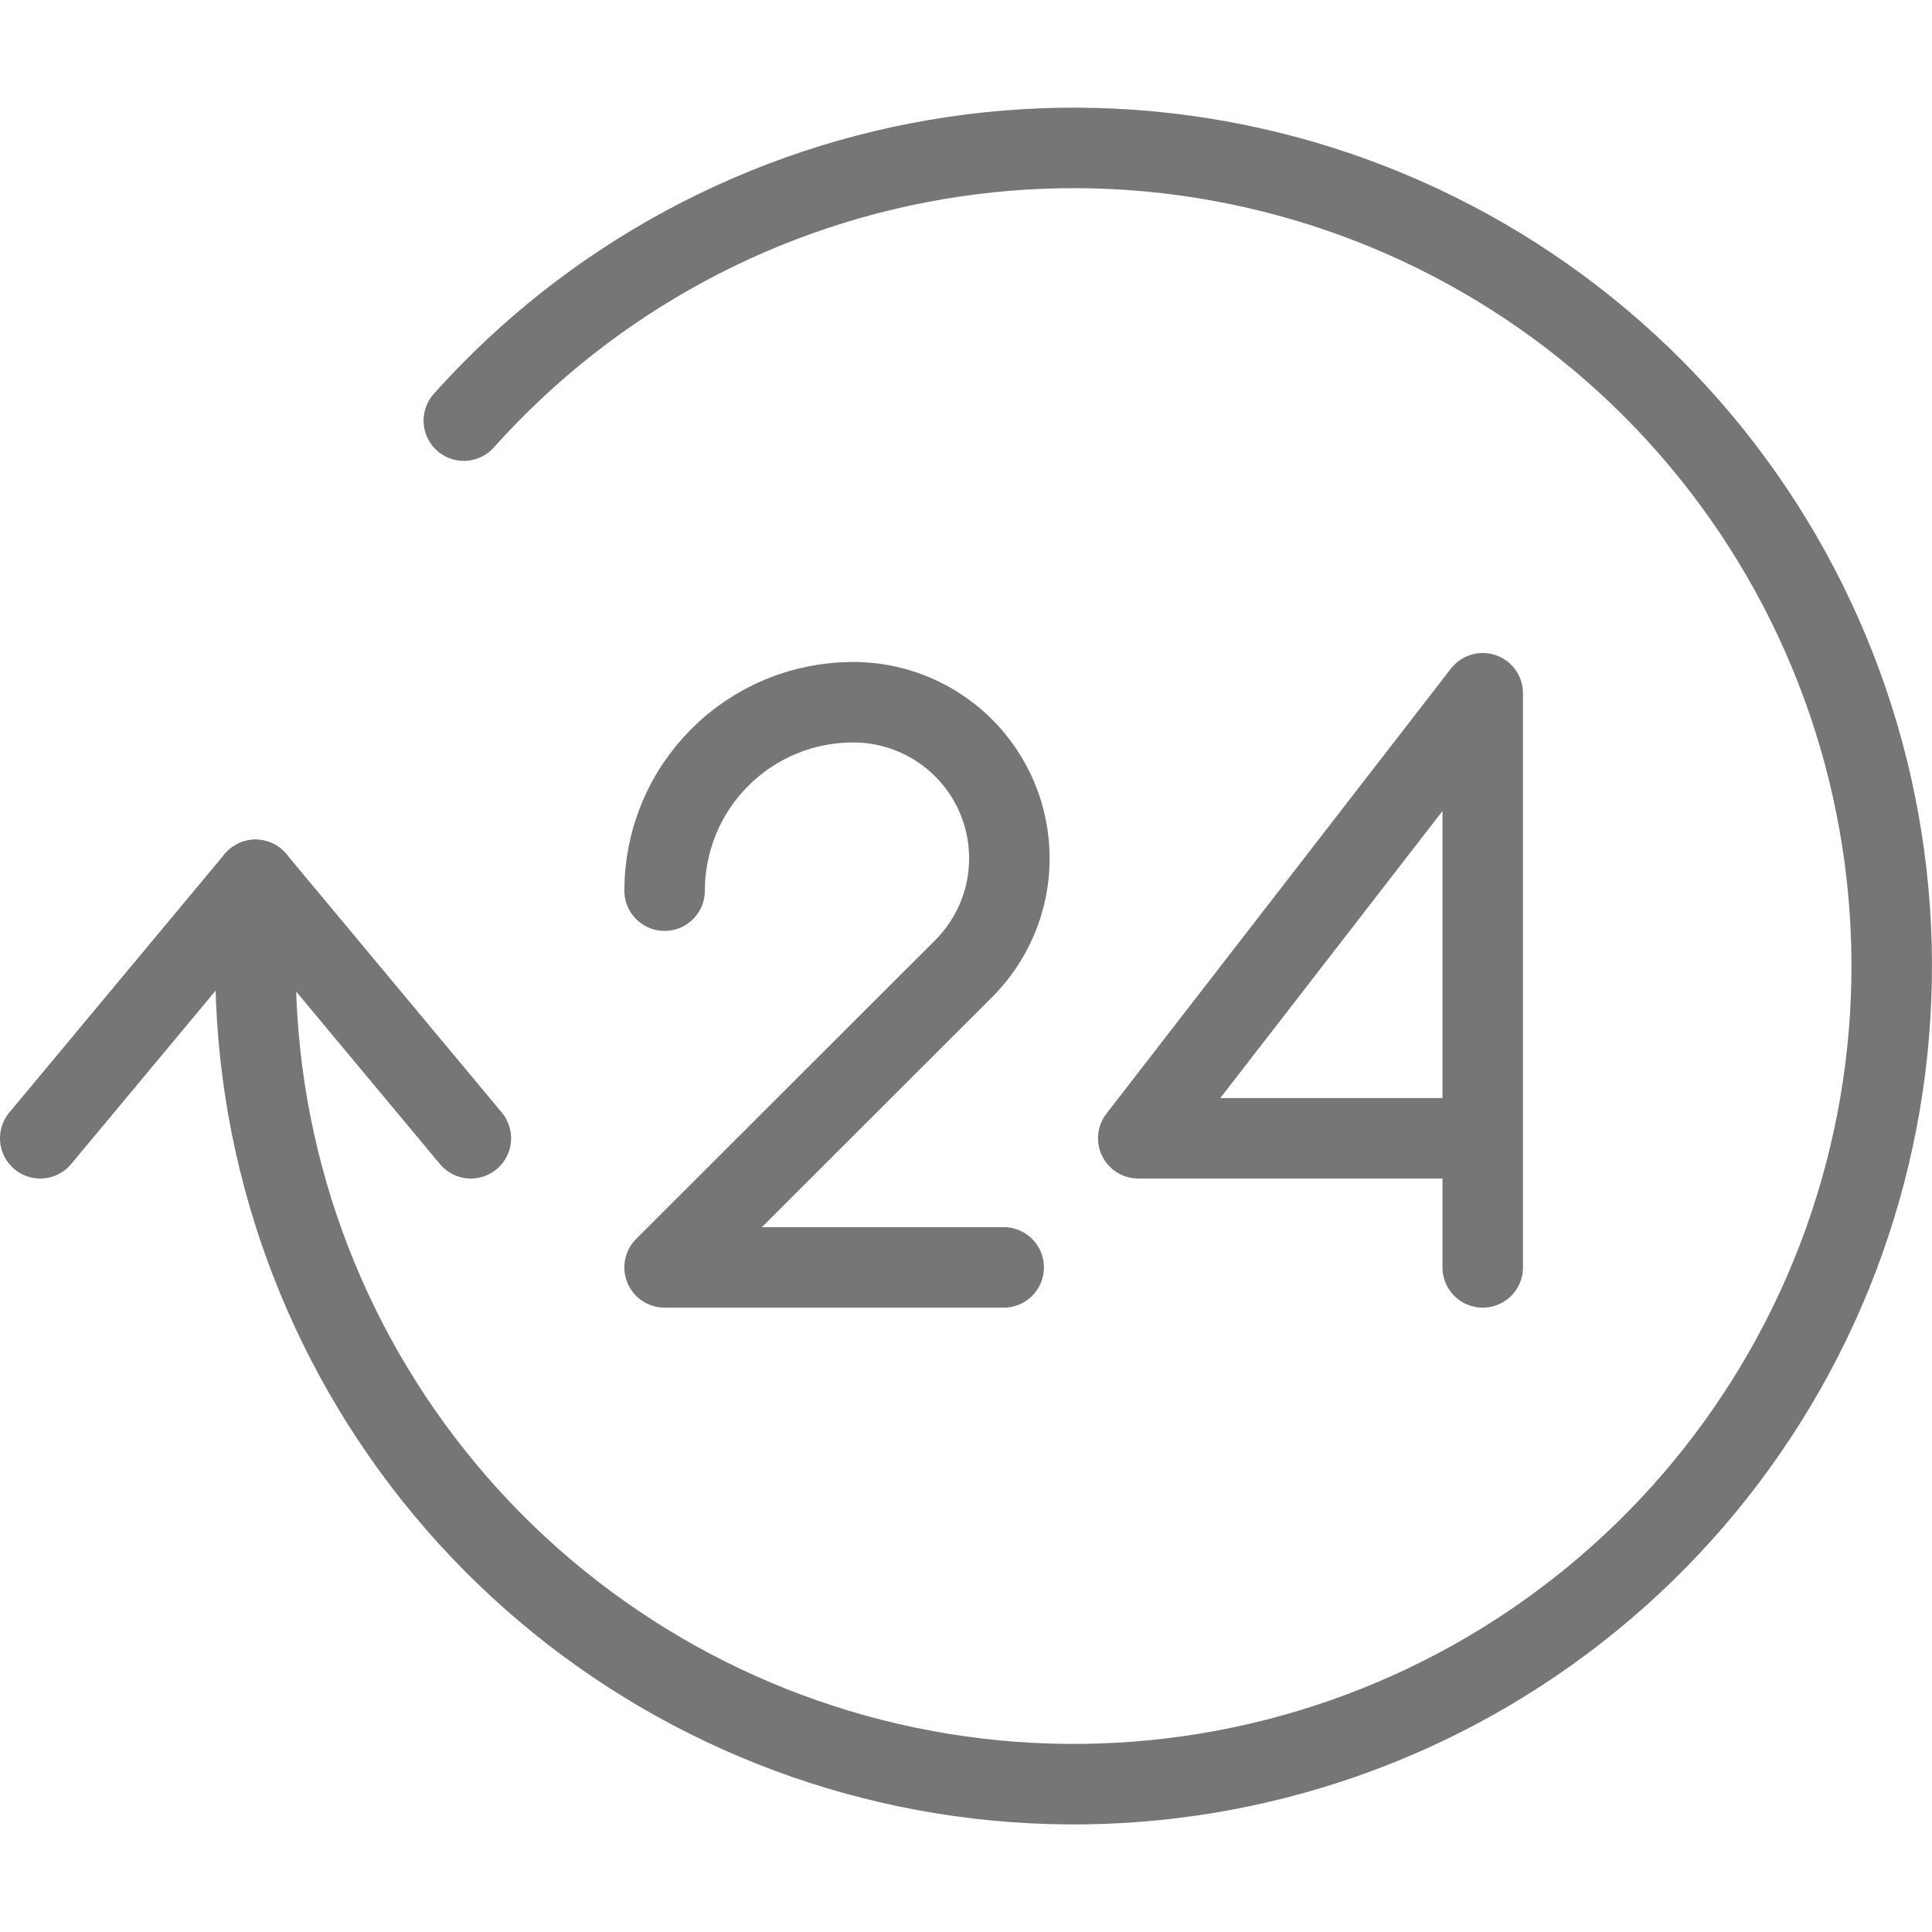<svg width="24" height="24" viewBox="0 0 24 24" fill="none" xmlns="http://www.w3.org/2000/svg">
<path d="M5.762 5.225C7.346 3.454 9.5 2.295 11.85 1.947C14.2 1.599 16.597 2.086 18.626 3.322C20.654 4.558 22.186 6.466 22.954 8.714C23.722 10.962 23.678 13.408 22.831 15.627C21.983 17.846 20.385 19.698 18.313 20.862C16.242 22.025 13.829 22.426 11.493 21.995C9.157 21.564 7.045 20.328 5.526 18.502C4.006 16.676 3.174 14.376 3.174 12V10.93" stroke="#767676" stroke-linecap="round" stroke-linejoin="round"/>
<path d="M5.849 14.14L3.174 10.93L0.5 14.14" stroke="#767676" stroke-linecap="round" stroke-linejoin="round"/>
<path d="M18.419 15.744V8.612L14.14 14.14H18.419" stroke="#767676" stroke-linecap="round" stroke-linejoin="round"/>
<path d="M8.256 11.064C8.256 10.756 8.317 10.452 8.434 10.168C8.552 9.883 8.725 9.625 8.943 9.408C9.16 9.19 9.419 9.018 9.703 8.9C9.987 8.783 10.292 8.723 10.6 8.723C10.983 8.723 11.358 8.837 11.677 9.05C11.996 9.263 12.244 9.566 12.391 9.92C12.538 10.274 12.576 10.664 12.502 11.04C12.427 11.416 12.242 11.762 11.971 12.033L8.256 15.744H12.468" stroke="#767676" stroke-linecap="round" stroke-linejoin="round"/>
</svg>
